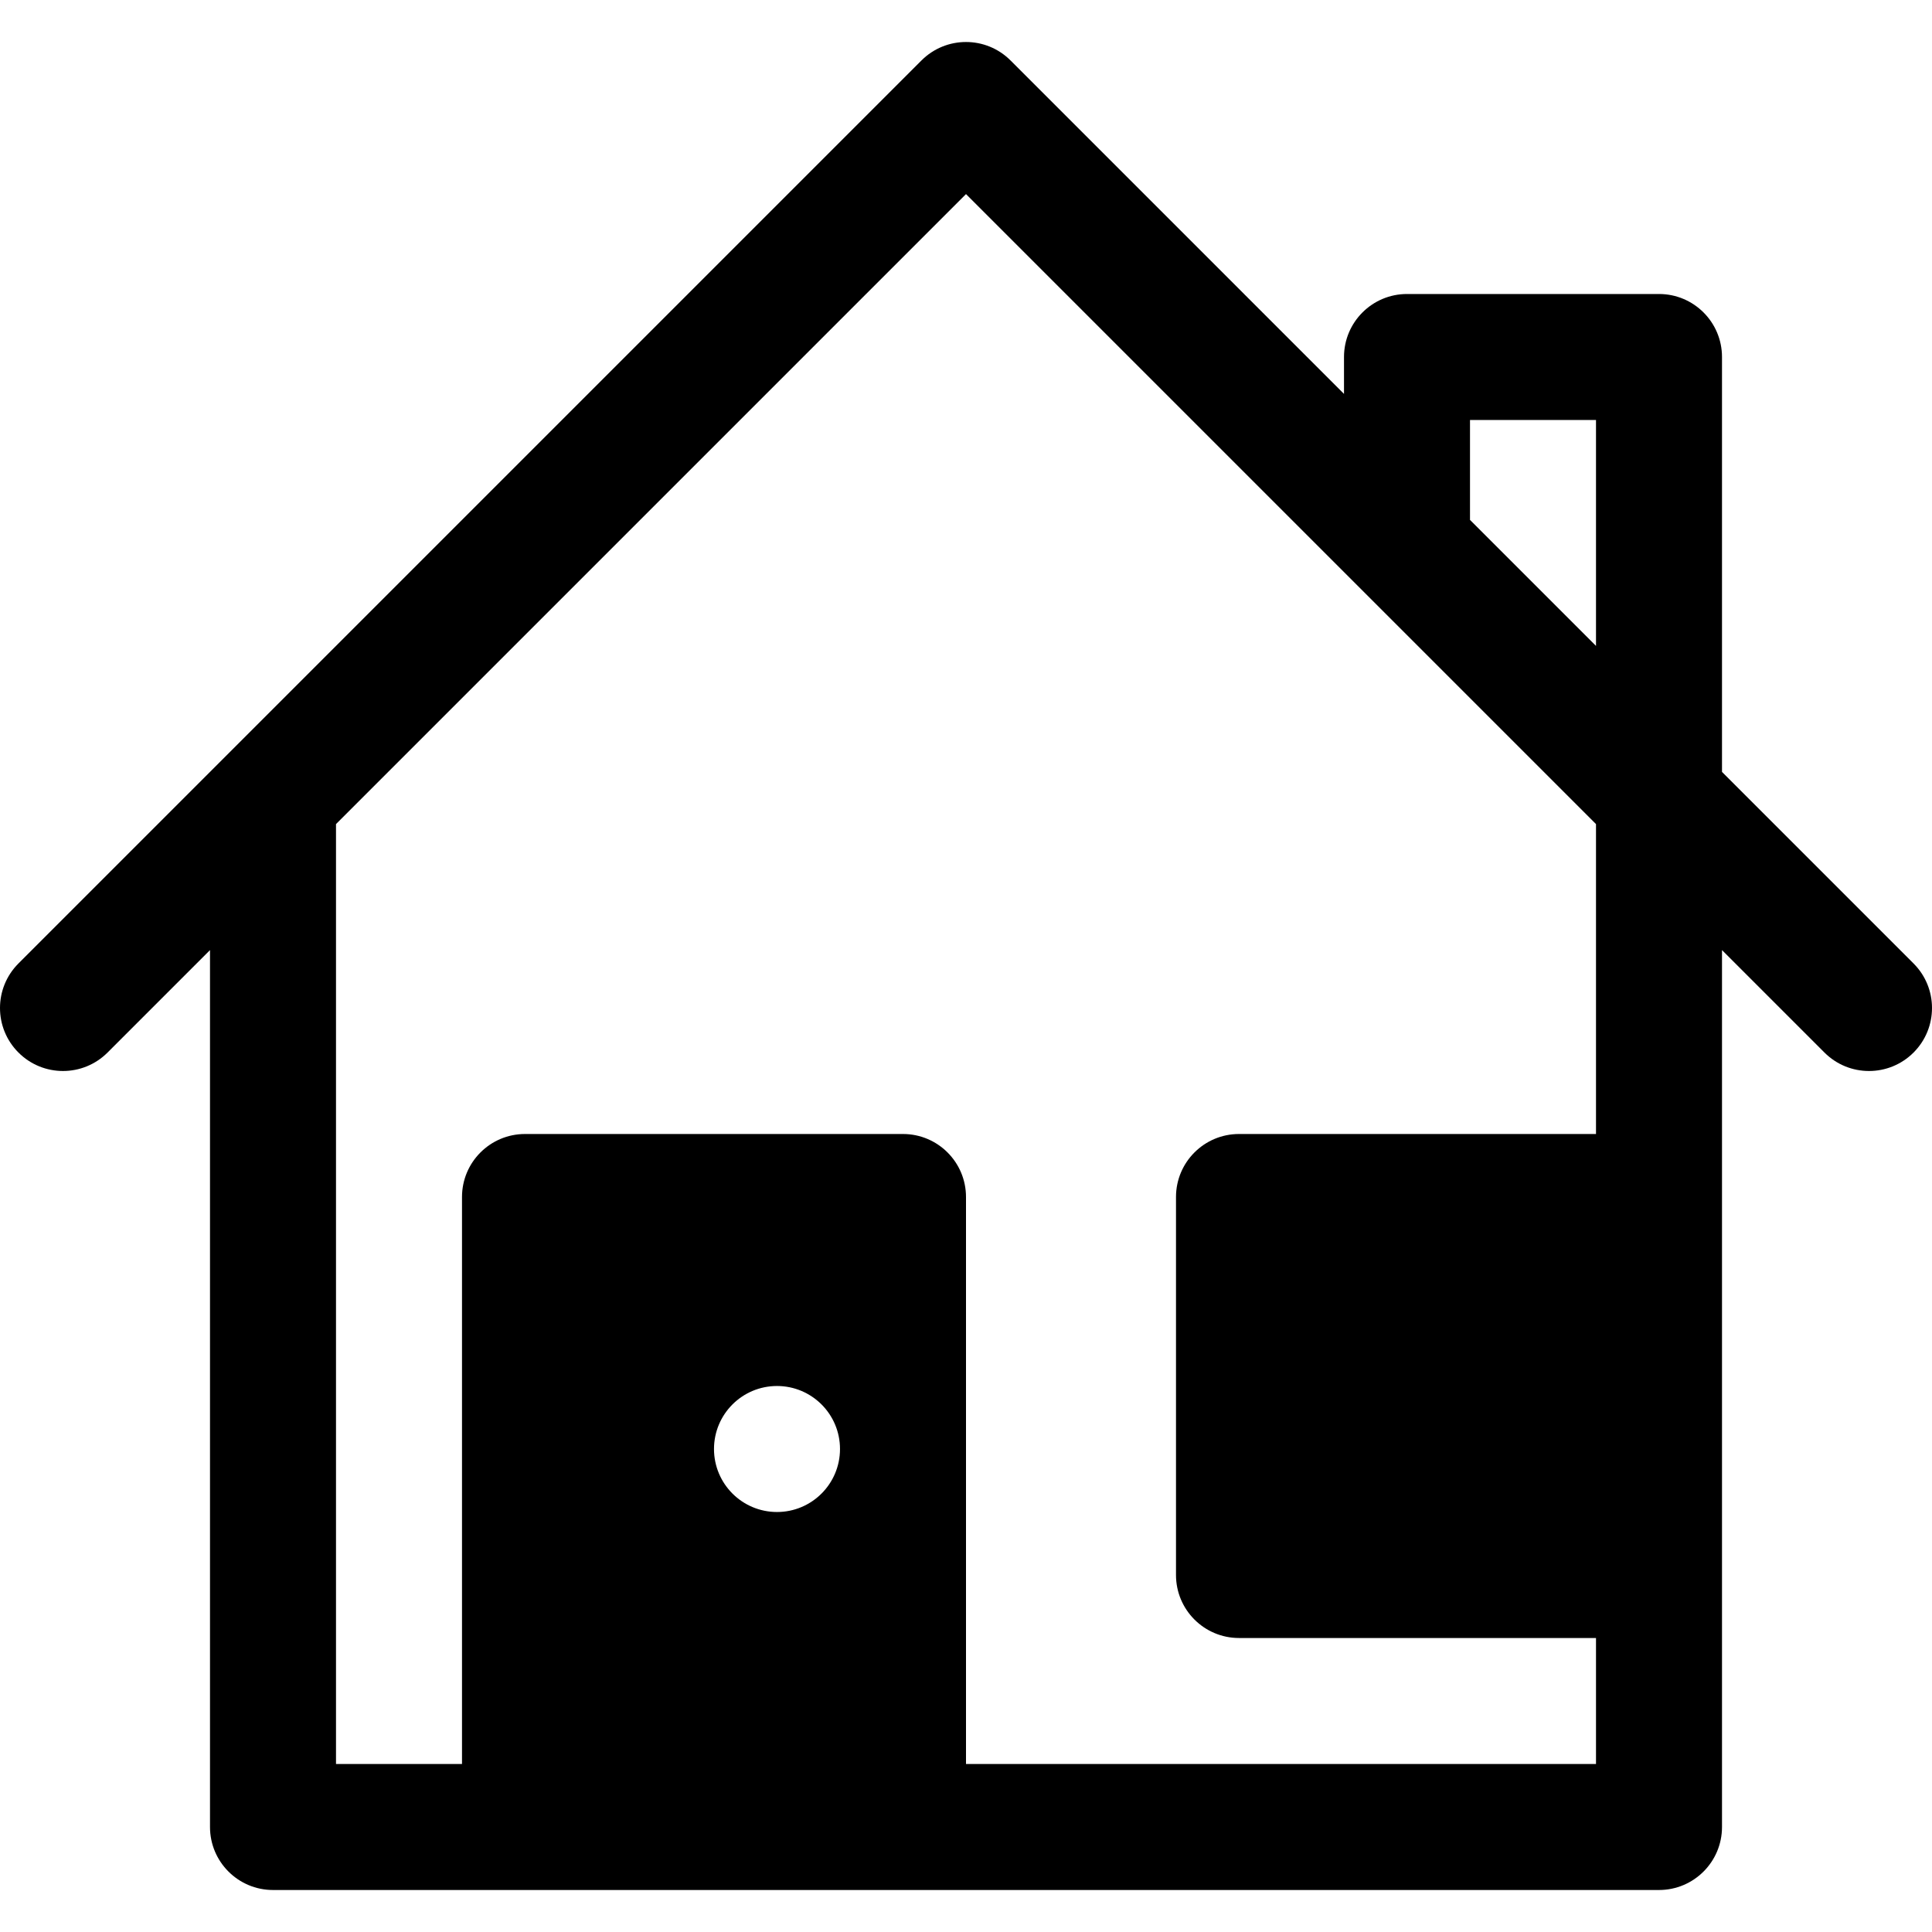 <?xml version="1.0" encoding="iso-8859-1"?>
<!-- Generator: Adobe Illustrator 19.0.0, SVG Export Plug-In . SVG Version: 6.00 Build 0)  -->
<svg version="1.1" id="Layer_1" xmlns="http://www.w3.org/2000/svg" xmlns:xlink="http://www.w3.org/1999/xlink" x="0px" y="0px"
	 viewBox="0 0 512 512" style="enable-background:new 0 0 512 512;" xml:space="preserve">
<g>
	<g>
		<path d="M507.108,255.327l-50.76-50.761V94.609c0-9.223-7.479-16.696-16.696-16.696H372.87c-9.217,0-16.696,7.473-16.696,16.696
			v9.783l-88.37-88.37c-6.521-6.521-17.087-6.521-23.609,0C152.972,107.244,96.754,163.463,4.891,255.326
			c-6.521,6.516-6.521,17.092,0,23.609c6.521,6.521,17.087,6.521,23.609,0l27.153-27.152v232.391
			c0,9.223,7.479,16.696,16.696,16.696h367.304c9.217,0,16.696-7.473,16.696-16.696V251.783l27.153,27.153
			c6.522,6.522,17.086,6.522,23.609,0C513.631,272.419,513.631,261.843,507.108,255.327z M205.913,400.696
			c-9.22,0-16.696-7.475-16.696-16.696s7.475-16.696,16.696-16.696c9.22,0,16.696,7.475,16.696,16.696
			S215.134,400.696,205.913,400.696z M422.957,300.522h-94.609c-9.217,0-16.696,7.473-16.696,16.696v100.174
			c0,9.223,7.479,16.696,16.696,16.696h94.609v33.391H256c0-57.251,0-93.614,0-150.261c0-9.223-7.479-16.696-16.696-16.696H139.131
			c-9.217,0-16.696,7.473-16.696,16.696v150.261H89.044V218.392L256,51.435c17.702,17.702,147.814,147.814,166.957,166.956V300.522z
			 M422.957,171.174l-33.391-33.391v-26.478h33.391V171.174z"/>
	</g>
</g>
<g>
</g>
<g>
</g>
<g>
</g>
<g>
</g>
<g>
</g>
<g>
</g>
<g>
</g>
<g>
</g>
<g>
</g>
<g>
</g>
<g>
</g>
<g>
</g>
<g>
</g>
<g>
</g>
<g>
</g>
</svg>
